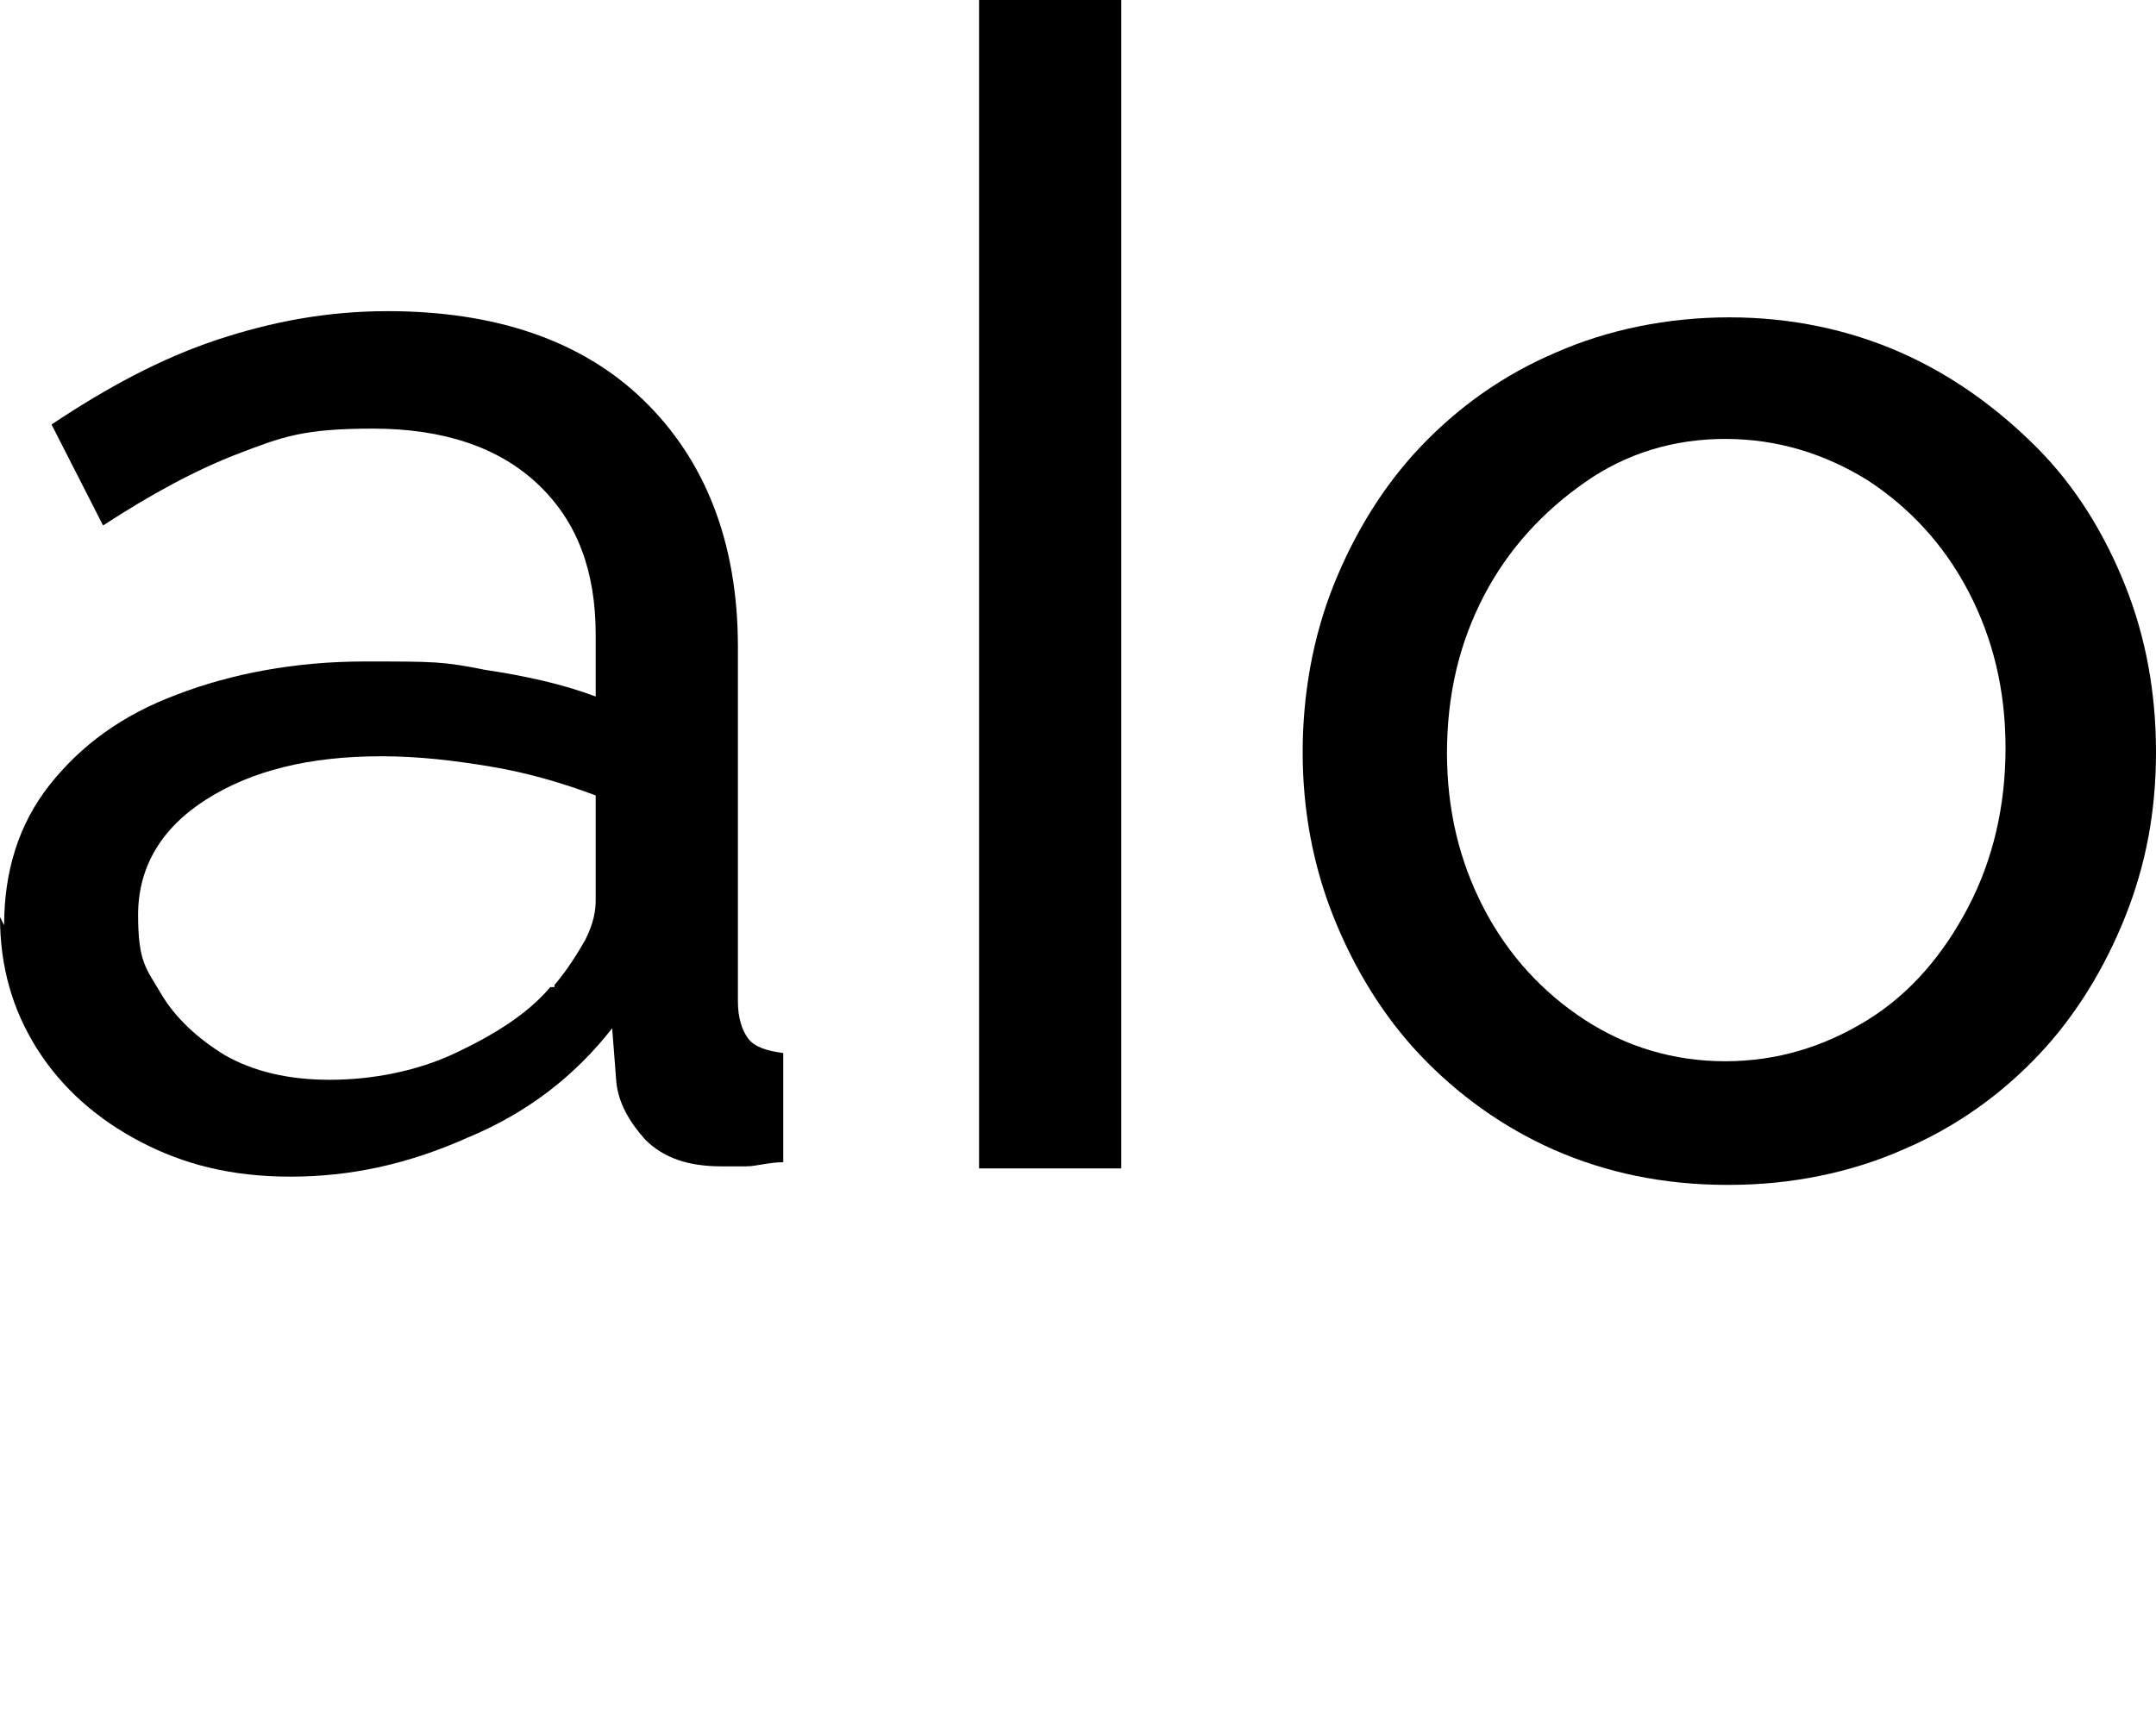 <svg xmlns="http://www.w3.org/2000/svg" version="1.1" viewBox="0 0 104.6 84.1">
    <path d="M.2,44.9c0-2.6.7-4.9,2.2-6.8,1.5-1.9,3.5-3.4,6.2-4.4,2.6-1,5.7-1.6,9.1-1.6s3.8,0,5.8.4c2,.3,3.8,.7,5.4,1.3v-3c0-3.1-.9-5.5-2.8-7.3s-4.6-2.7-8-2.7-4.4,.4-6.5,1.2c-2.1,.8-4.3,2-6.6,3.5l-2.5-4.9c2.7-1.8,5.3-3.2,8-4.1s5.4-1.4,8.3-1.4c5.2,0,9.4,1.4,12.4,4.3,3,2.9,4.6,6.9,4.6,12v17.2c0,.8,.2,1.4,.5,1.8,.3,.4,.9,.6,1.7,.7v5.3c-.7,0-1.3,.2-1.8,.2h-1.2c-1.6,0-2.8-.4-3.7-1.3-.8-.9-1.3-1.8-1.4-2.8l-.2-2.6c-1.8,2.3-4.1,4.1-7,5.3-2.9,1.3-5.7,1.9-8.6,1.9s-5.2-.6-7.3-1.7c-2.1-1.1-3.8-2.6-5-4.5s-1.8-4-1.8-6.4h0s.2,.4,.2,.4ZM26.9,47.8c.6-.7,1.1-1.5,1.5-2.2,.4-.8,.5-1.4,.5-1.9v-5.1c-1.6-.6-3.3-1.1-5.1-1.4-1.8-.3-3.5-.5-5.3-.5-3.5,0-6.3,.7-8.5,2.1-2.2,1.4-3.3,3.3-3.3,5.6s.4,2.6,1.1,3.8,1.8,2.2,3.1,3c1.4,.8,3.1,1.2,5.1,1.2s4.2-.4,6.1-1.3c1.9-.9,3.5-1.9,4.6-3.2h.2Z"/>
    <path d="M83.8,57.5c-3.1,0-5.9-.6-8.4-1.7-2.5-1.1-4.7-2.7-6.5-4.6-1.8-1.9-3.2-4.2-4.2-6.7s-1.5-5.2-1.5-8,.5-5.6,1.5-8.1,2.4-4.8,4.2-6.7c1.8-1.9,4-3.5,6.6-4.6,2.5-1.1,5.4-1.7,8.4-1.7s5.8,.6,8.3,1.7,4.7,2.7,6.6,4.6c1.9,1.9,3.3,4.2,4.3,6.7s1.5,5.2,1.5,8.1-.5,5.5-1.5,8-2.4,4.8-4.2,6.7-4,3.5-6.6,4.6c-2.5,1.1-5.4,1.7-8.4,1.7h-.1ZM70.2,36.5c0,2.8,.6,5.3,1.8,7.6s2.9,4.1,4.9,5.4c2,1.3,4.3,2,6.8,2s4.8-.7,6.9-2c2.1-1.3,3.7-3.2,4.9-5.5s1.8-4.9,1.8-7.7-.6-5.3-1.8-7.6c-1.2-2.3-2.9-4.1-4.9-5.4-2.1-1.3-4.4-2-6.9-2s-4.8,.7-6.8,2.1-3.7,3.2-4.9,5.5-1.8,4.8-1.8,7.7h0Z"/>
    <rect x="47.5" width="6.9" height="56.7"/>
</svg>